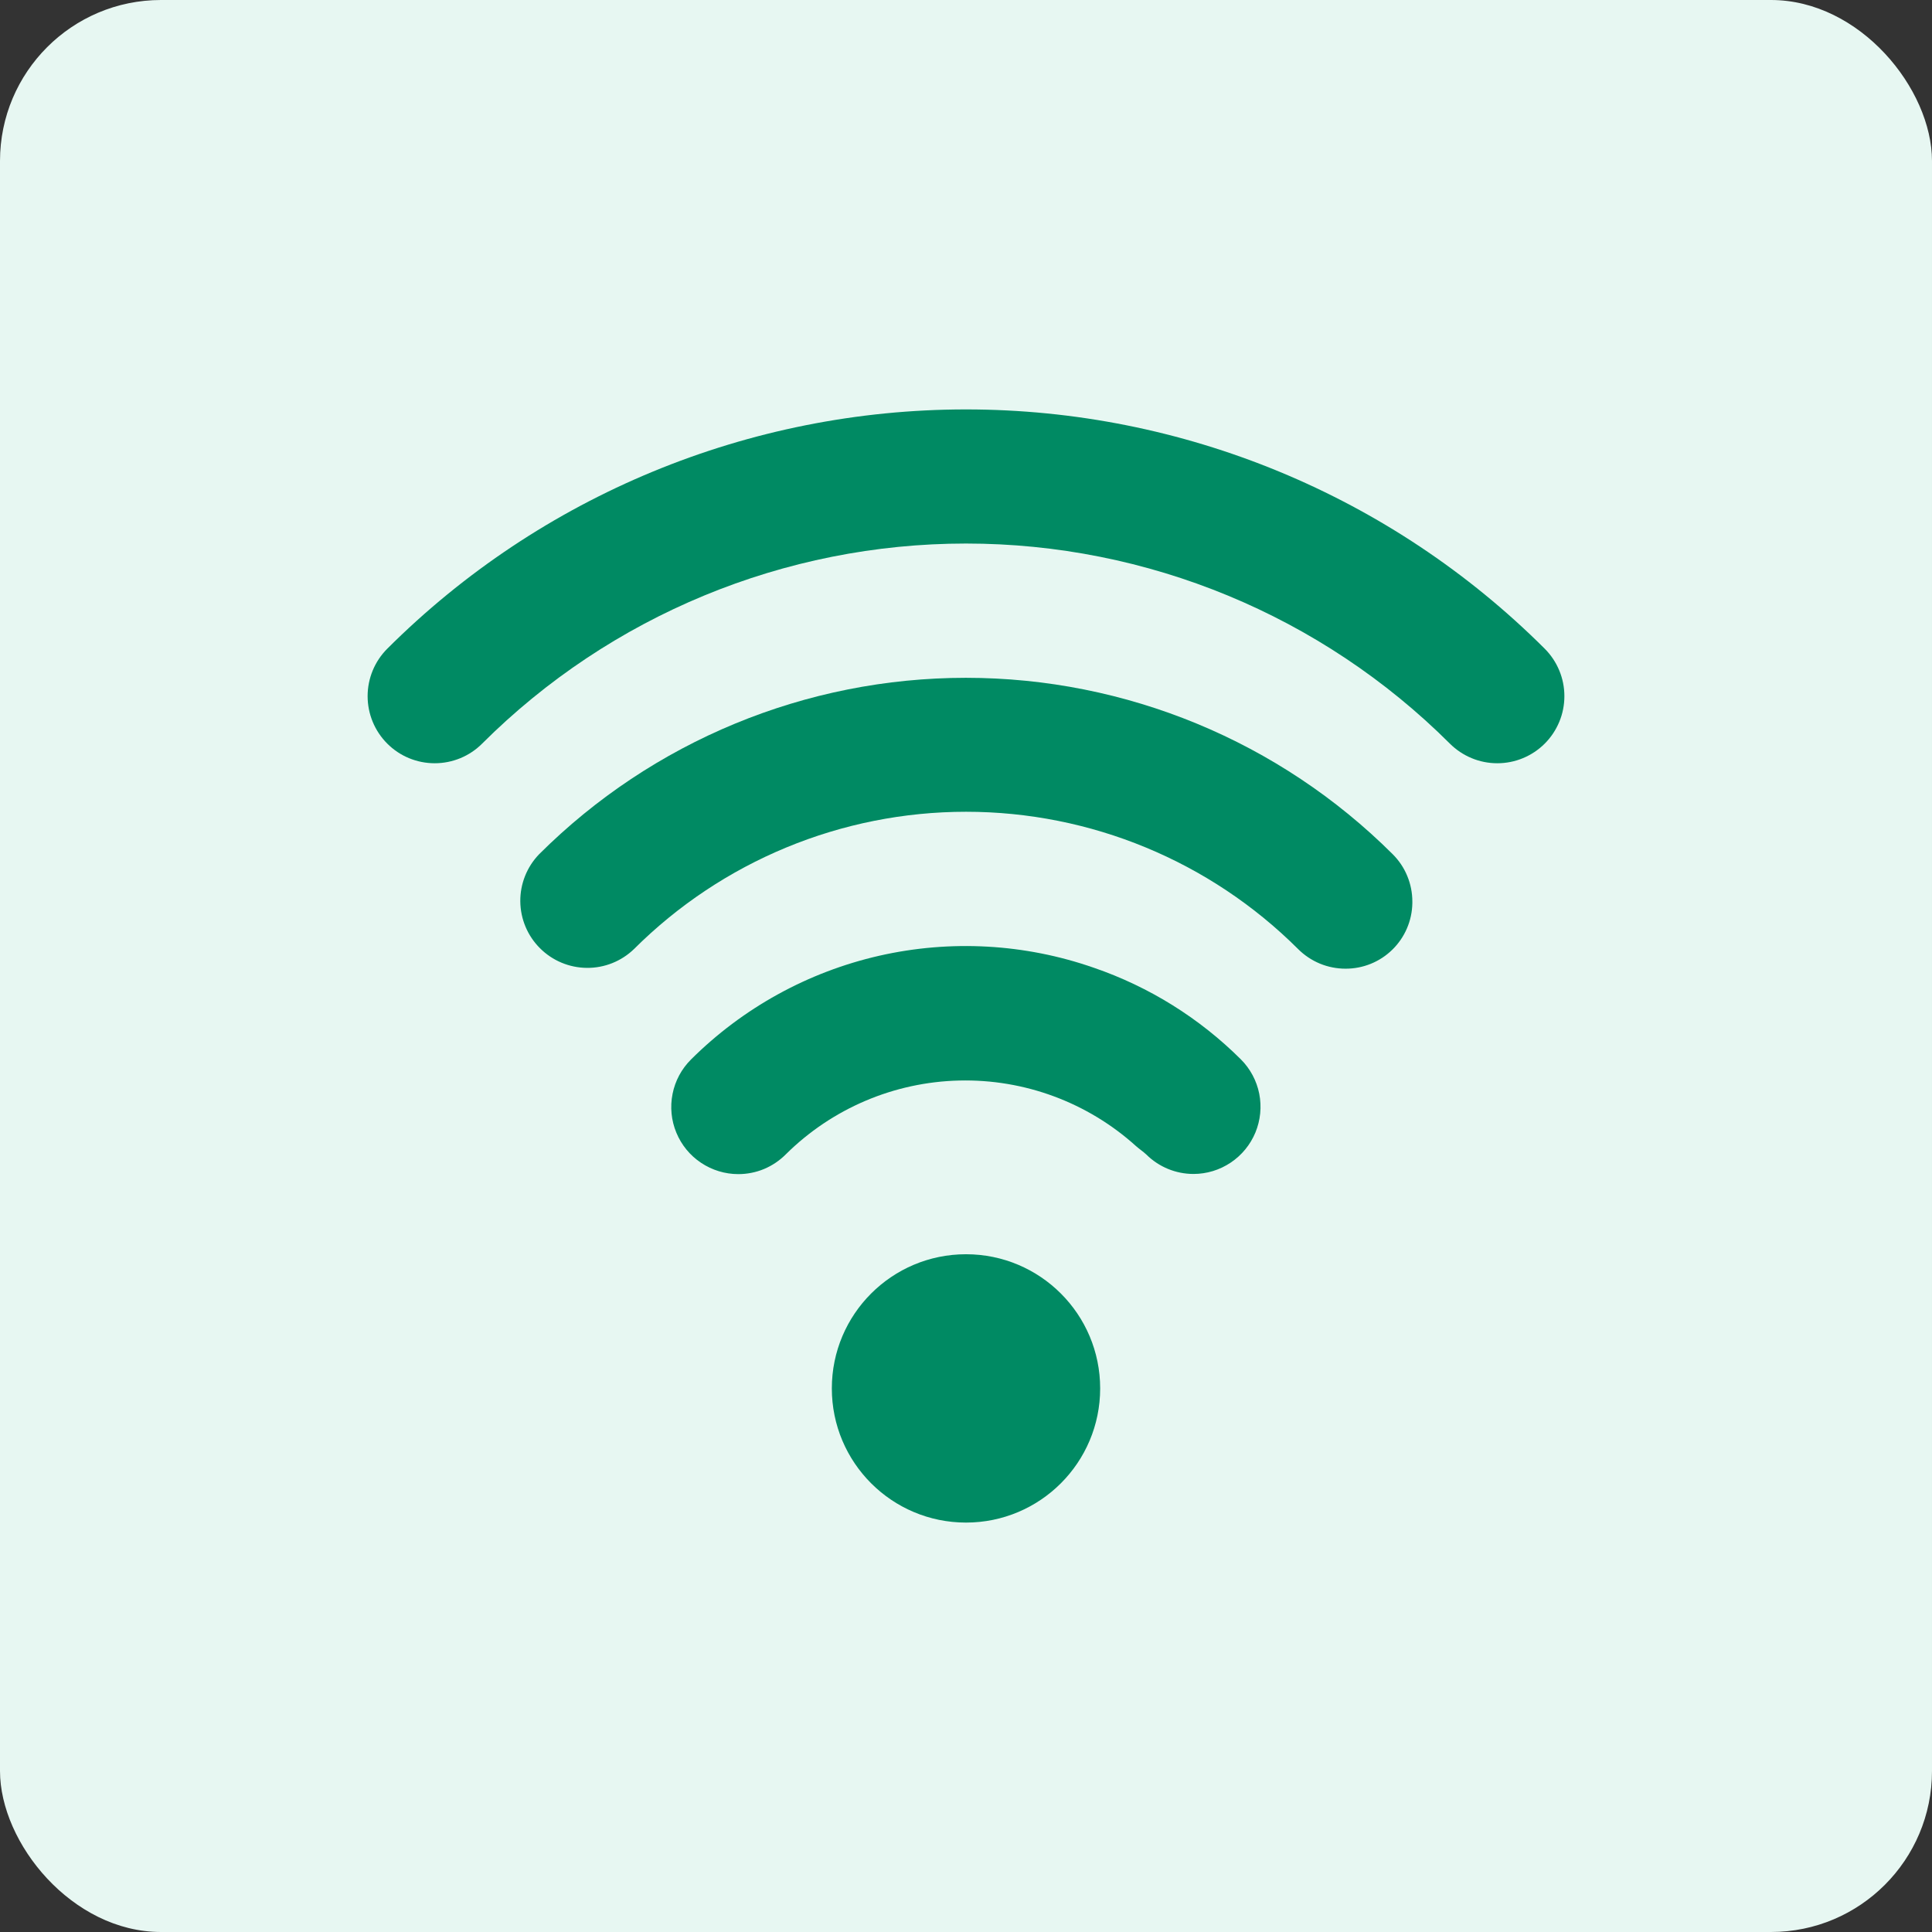 <svg width="36" height="36" viewBox="0 0 36 36" fill="none" xmlns="http://www.w3.org/2000/svg">
<rect x="0" y="0" width="36" height="36" fill="#333333" stroke="none"/>
<rect width="36" height="36" rx="3" fill="#E7F7F2"/>
<rect width="24" height="24" transform="translate(6 6)" fill="#E7F7F2"/>
<path d="M10.046 15.917C9.818 16.153 9.692 16.469 9.695 16.796C9.698 17.124 9.83 17.438 10.062 17.669C10.294 17.901 10.607 18.032 10.935 18.035C11.263 18.038 11.578 17.912 11.814 17.684C13.457 16.046 15.681 15.126 18.001 15.126C20.321 15.126 22.546 16.046 24.188 17.684C24.304 17.8 24.442 17.892 24.593 17.955C24.745 18.018 24.908 18.05 25.072 18.05C25.398 18.051 25.712 17.924 25.945 17.695C26.178 17.467 26.312 17.155 26.317 16.829C26.317 16.819 26.317 16.81 26.317 16.8C26.317 16.636 26.285 16.473 26.222 16.322C26.16 16.17 26.067 16.033 25.951 15.917C23.84 13.812 20.98 12.63 17.998 12.63C15.017 12.63 12.157 13.812 10.046 15.917Z" fill="#008A63"/>
<path d="M28.784 12.088C25.922 9.232 22.043 7.629 18 7.629C13.957 7.629 10.078 9.232 7.216 12.088C6.982 12.322 6.85 12.64 6.85 12.972C6.85 13.304 6.982 13.622 7.216 13.856C7.45 14.091 7.768 14.222 8.1 14.222C8.432 14.222 8.75 14.091 8.984 13.856C11.377 11.469 14.62 10.128 18 10.128C21.38 10.128 24.623 11.469 27.016 13.856C27.132 13.972 27.27 14.064 27.422 14.127C27.573 14.19 27.736 14.222 27.9 14.222C28.064 14.222 28.227 14.19 28.378 14.127C28.53 14.064 28.668 13.972 28.784 13.856C28.9 13.74 28.992 13.602 29.055 13.45C29.118 13.299 29.15 13.136 29.15 12.972C29.15 12.808 29.118 12.645 29.055 12.494C28.992 12.342 28.9 12.204 28.784 12.088Z" fill="#008A63"/>
<path d="M20.383 18.033C19.097 17.584 17.711 17.507 16.383 17.809C15.055 18.112 13.839 18.782 12.874 19.744C12.699 19.919 12.58 20.141 12.532 20.384C12.484 20.626 12.508 20.878 12.603 21.106C12.697 21.334 12.857 21.53 13.063 21.667C13.268 21.804 13.51 21.878 13.757 21.878C13.921 21.878 14.084 21.846 14.236 21.783C14.387 21.72 14.525 21.627 14.641 21.511C15.503 20.655 16.66 20.163 17.874 20.134C19.088 20.105 20.267 20.542 21.168 21.356C21.23 21.411 21.299 21.456 21.358 21.511C21.592 21.744 21.909 21.875 22.239 21.875C22.486 21.875 22.728 21.801 22.933 21.663C23.138 21.526 23.298 21.331 23.393 21.102C23.487 20.874 23.512 20.622 23.464 20.38C23.416 20.138 23.297 19.915 23.122 19.74C22.35 18.971 21.414 18.387 20.383 18.033Z" fill="#008A63"/>
<path d="M18 28.371C19.381 28.371 20.5 27.252 20.5 25.871C20.5 24.49 19.381 23.371 18 23.371C16.619 23.371 15.5 24.49 15.5 25.871C15.5 27.252 16.619 28.371 18 28.371Z" fill="#008A63"/>
</svg>
